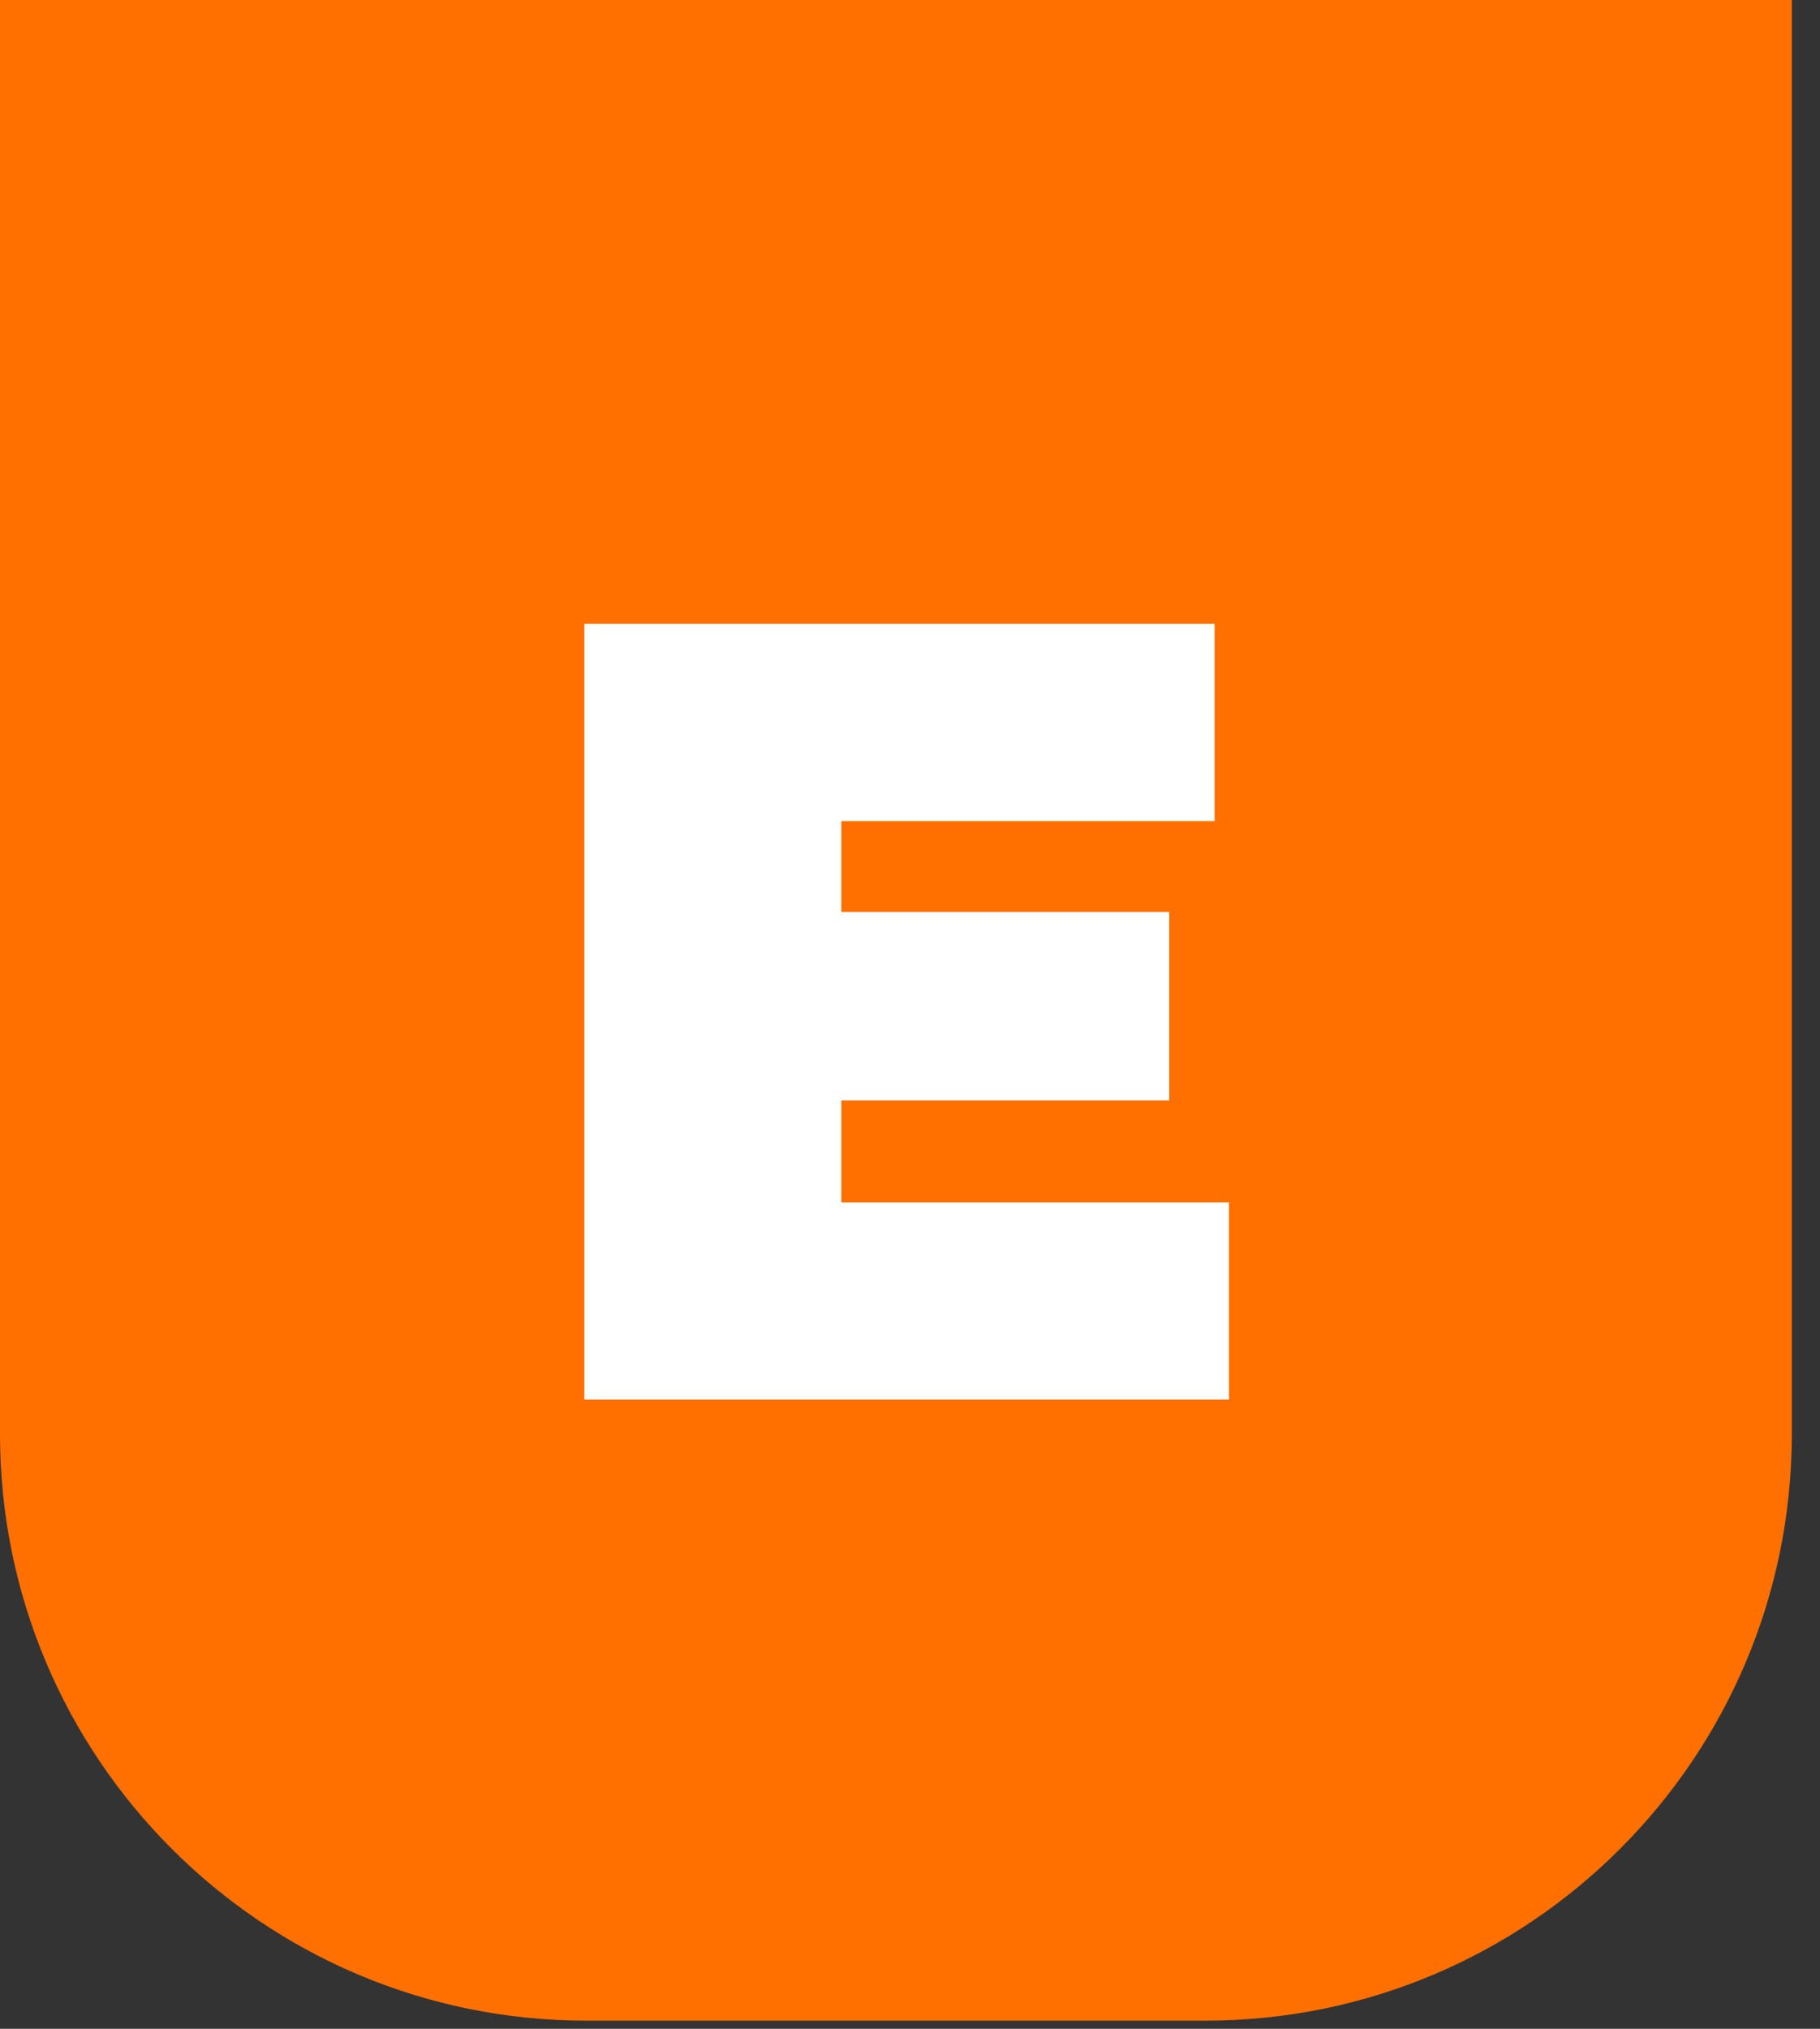<svg width="35" height="39" viewBox="0 0 35 39" fill="none" xmlns="http://www.w3.org/2000/svg">
<rect x="0" y="0" width="35" height="39" fill="#333333" stroke="none"/>
<path d="M0 0H34.458V27.567C34.458 33.795 29.409 38.844 23.181 38.844H11.277C5.049 38.844 0 33.795 0 27.567V0Z" fill="#FF7000"/>
<path d="M11.238 26.904V11.993H23.358V15.785H16.18V23.113H23.635V26.904H11.238ZM15.839 21.153V17.532H22.485V21.153H15.839Z" fill="white"/>
</svg>

